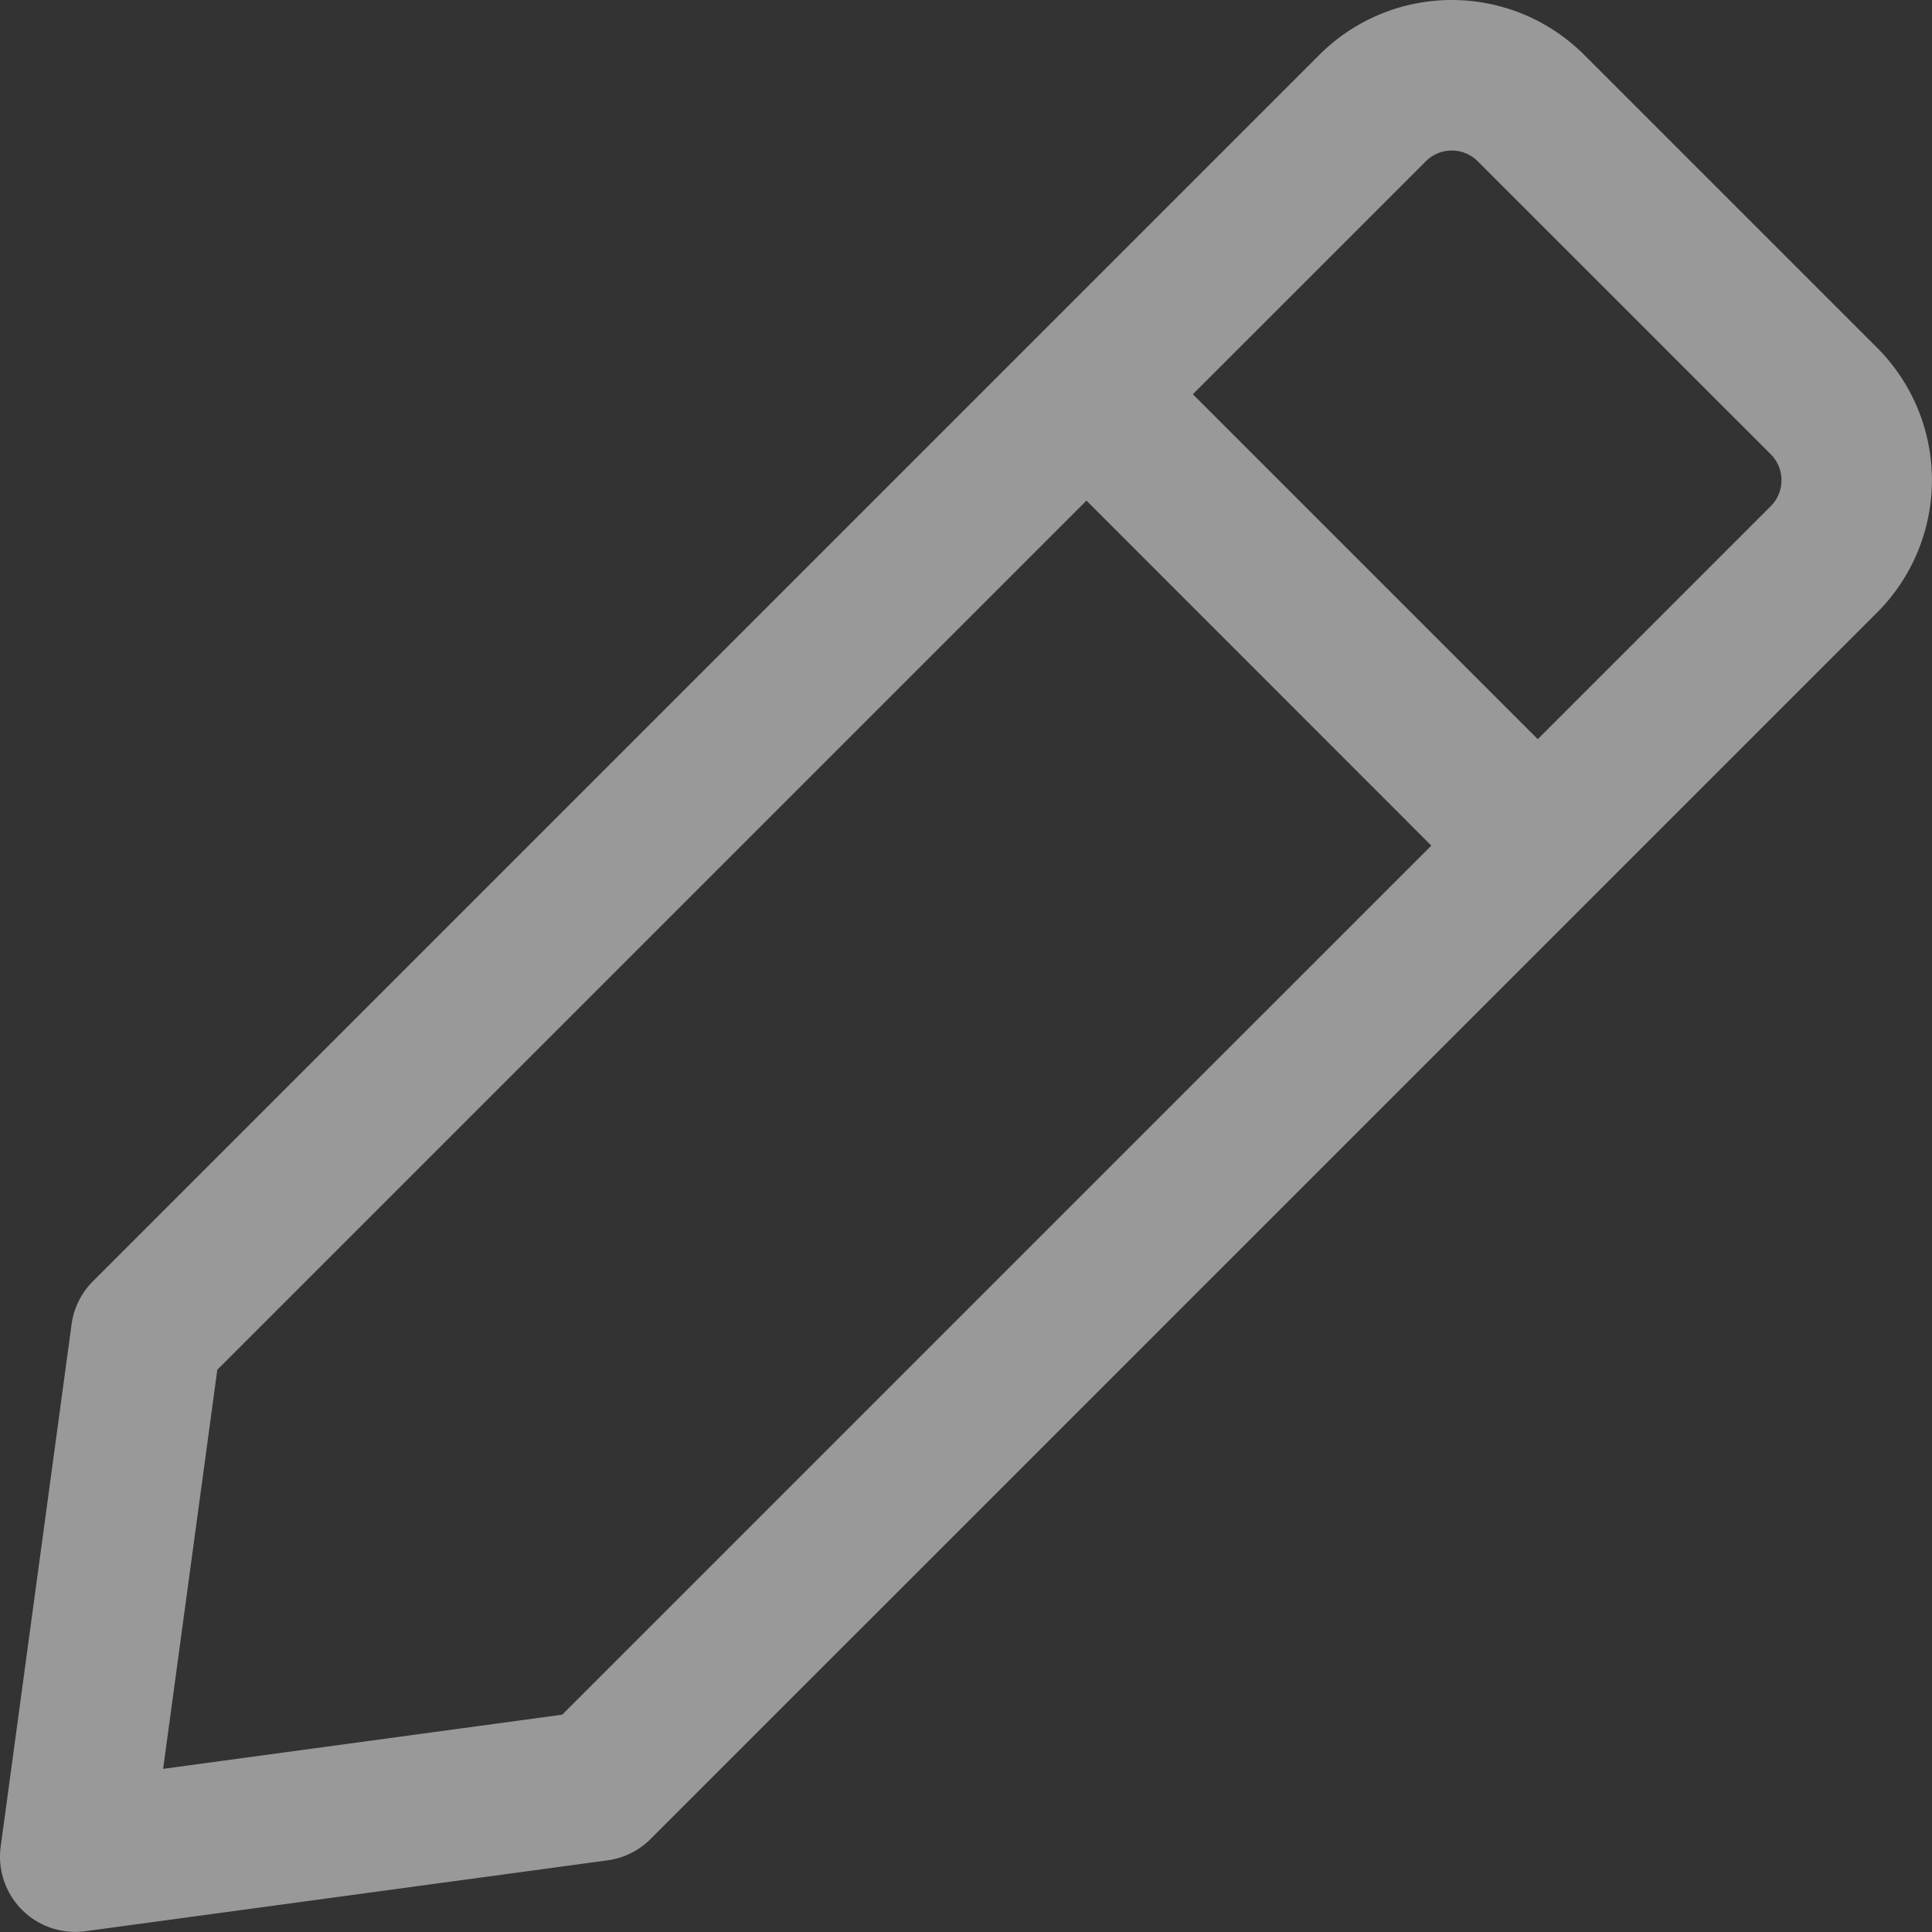 <svg xmlns="http://www.w3.org/2000/svg" width="109.586" height="109.585" viewBox="0 0 109.586 109.585">
  <rect x="0" y="0" width="109.586" height="109.585" fill="#333333" stroke="none"/>
  <g id="pen" transform="translate(0)" opacity="0.5">
    <path id="Pfad_10" data-name="Pfad 10" d="M106.476,19.729,89.857,3.111a10.62,10.62,0,0,0-15.02,0L5.271,72.676A4.268,4.268,0,0,0,4.06,75.12L.039,104.742a4.268,4.268,0,0,0,4.8,4.8l29.622-4.021a4.268,4.268,0,0,0,2.444-1.212l69.566-69.565a10.621,10.621,0,0,0,0-15.02ZM31.891,97.259,9.253,100.332l3.073-22.637,49.3-49.3L81.187,47.964Zm68.548-68.547L87.224,41.927,67.659,22.362,80.874,9.148a2.083,2.083,0,0,1,2.946,0l16.619,16.618a2.083,2.083,0,0,1,0,2.946Z" transform="translate(0)" fill="#fff"/>
  </g>
</svg>

